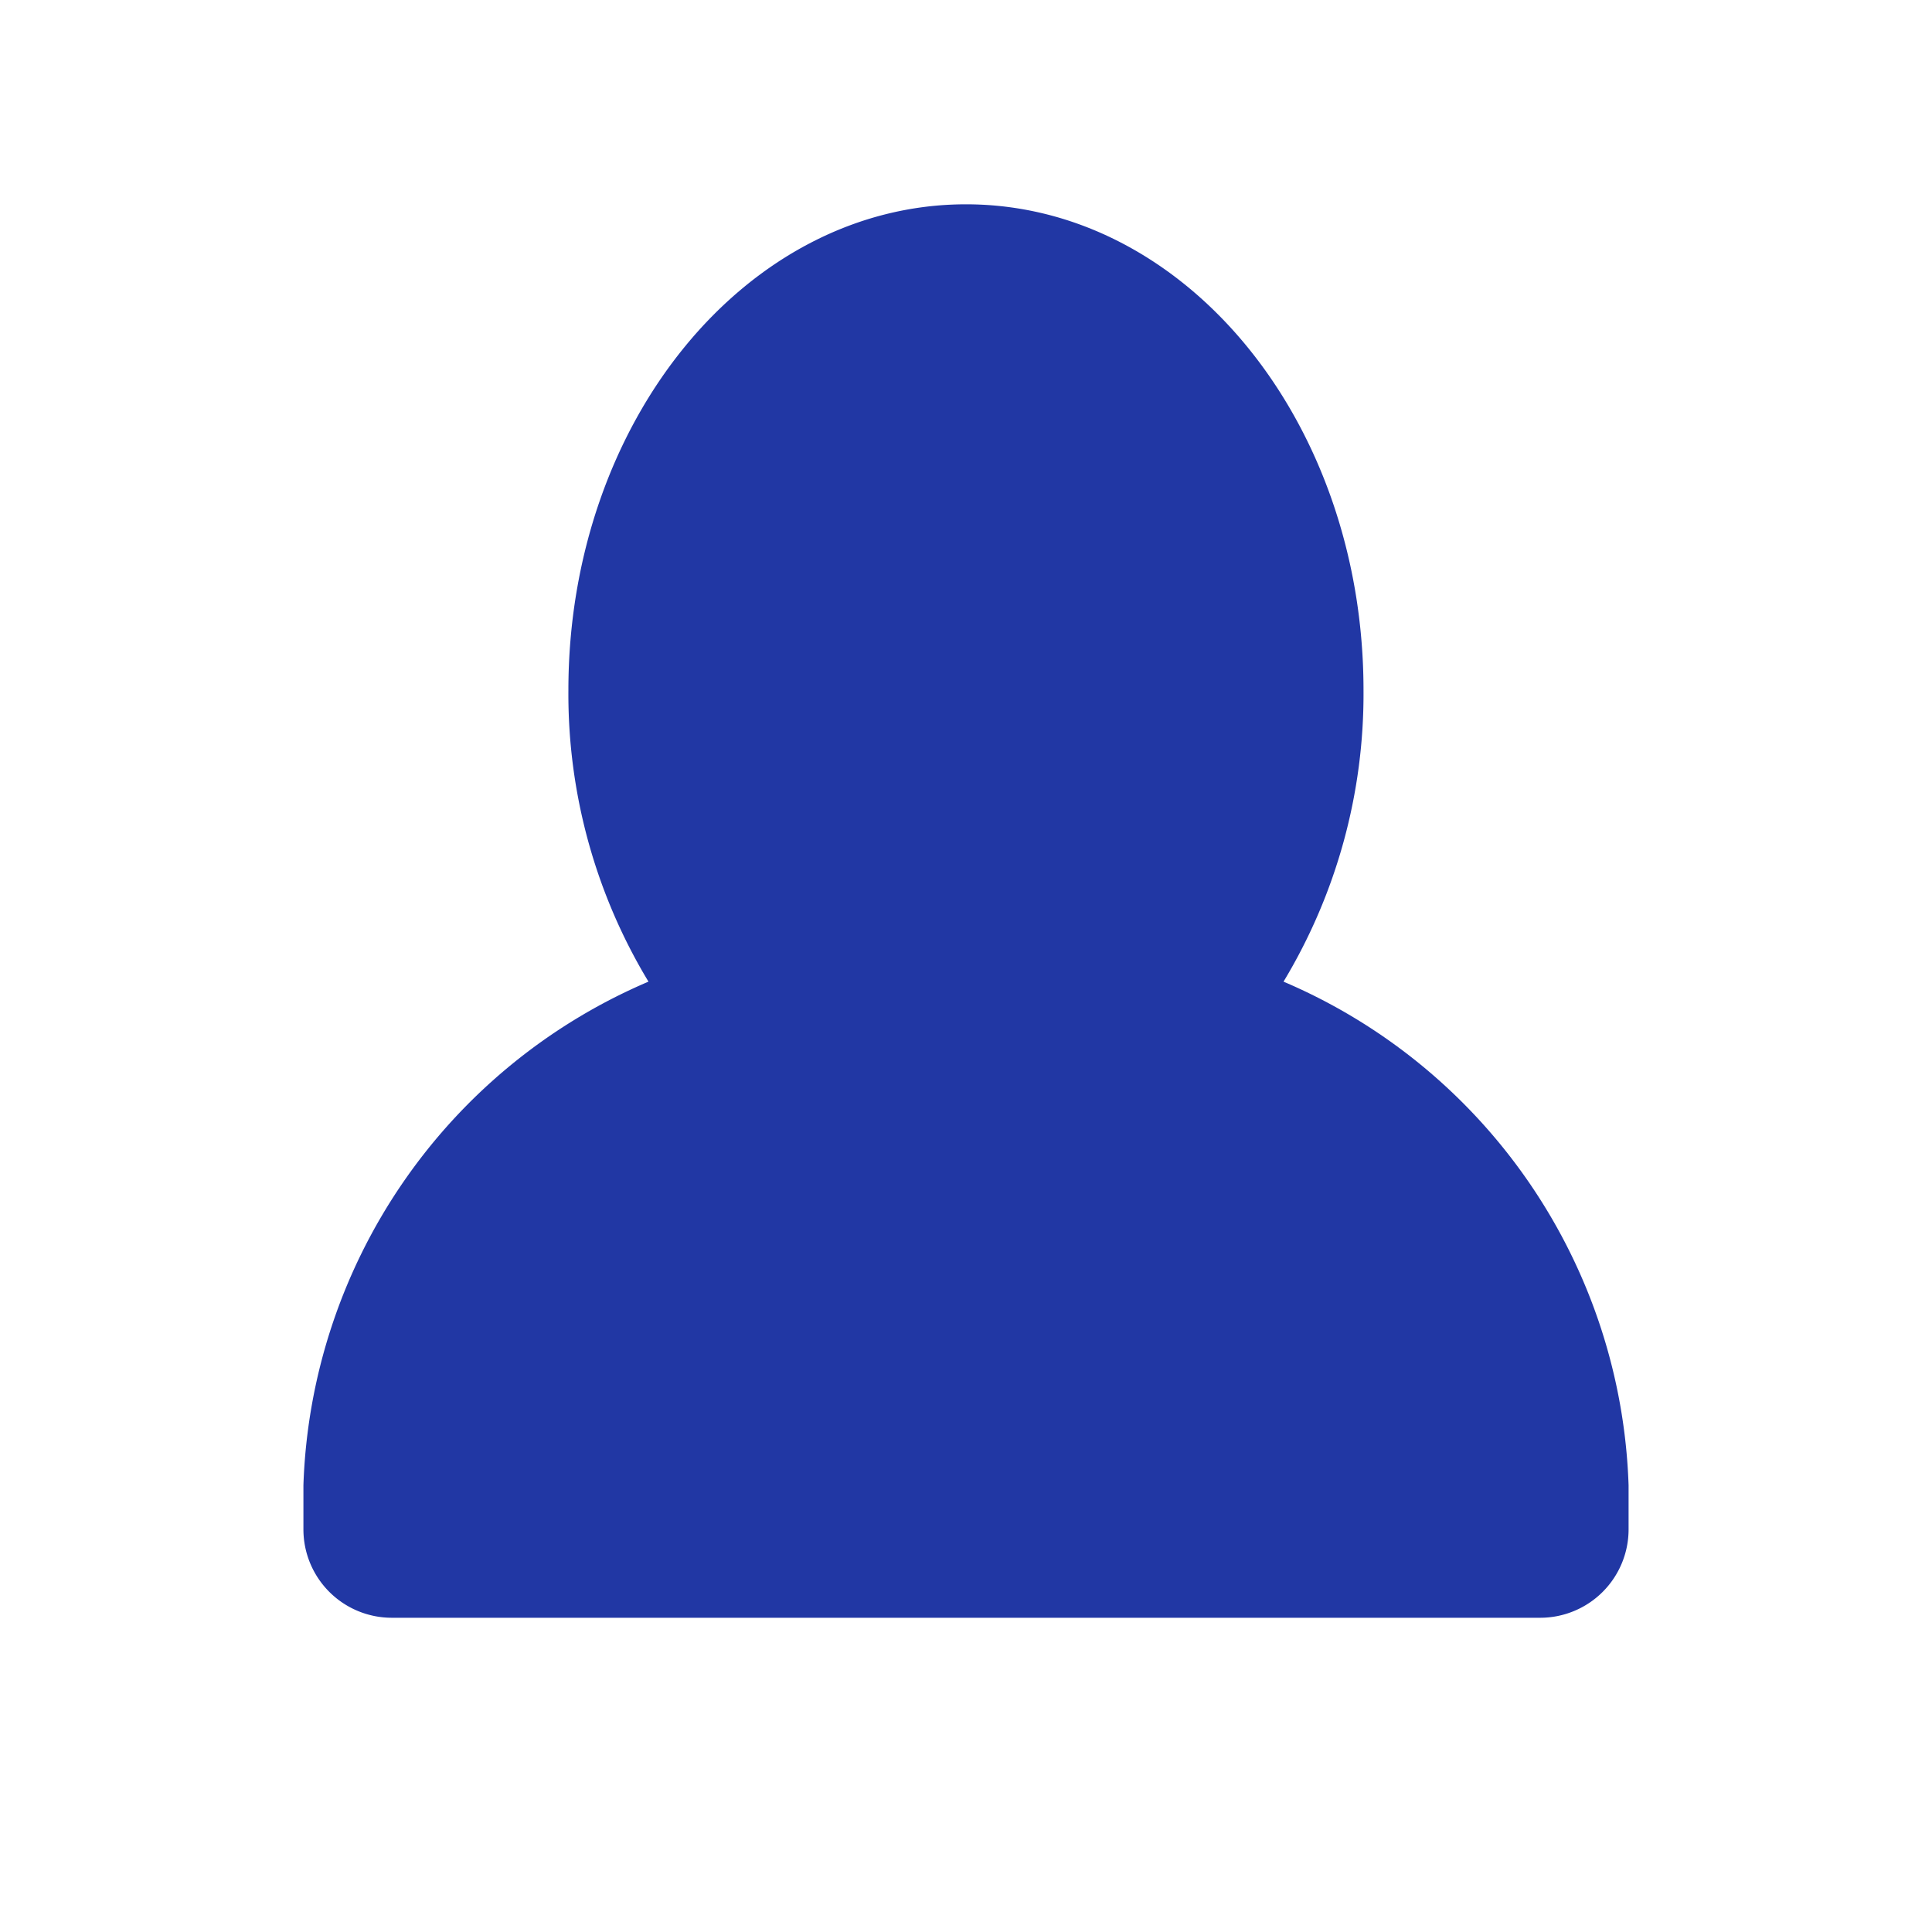 <svg xmlns="http://www.w3.org/2000/svg" width="20" height="20" viewBox="6 6 20 20">
  <defs>
    <style>
      .cls-1 {
        fill: #2137a4;
        fill-rule: evenodd;
      }
    </style>
  </defs>
  <path id="Profile" class="cls-1" d="M19.287,16.162a5.765,5.765,0,0,0,.828-3.017c0-2.778-1.842-5.03-4.115-5.03s-4.116,2.252-4.116,5.03a5.757,5.757,0,0,0,.829,3.017,5.88,5.88,0,0,0-3.572,5.213v0.457a0.915,0.915,0,0,0,.915.915H21.944a0.915,0.915,0,0,0,.915-0.915V21.375A5.879,5.879,0,0,0,19.287,16.162Z"/>
</svg>
